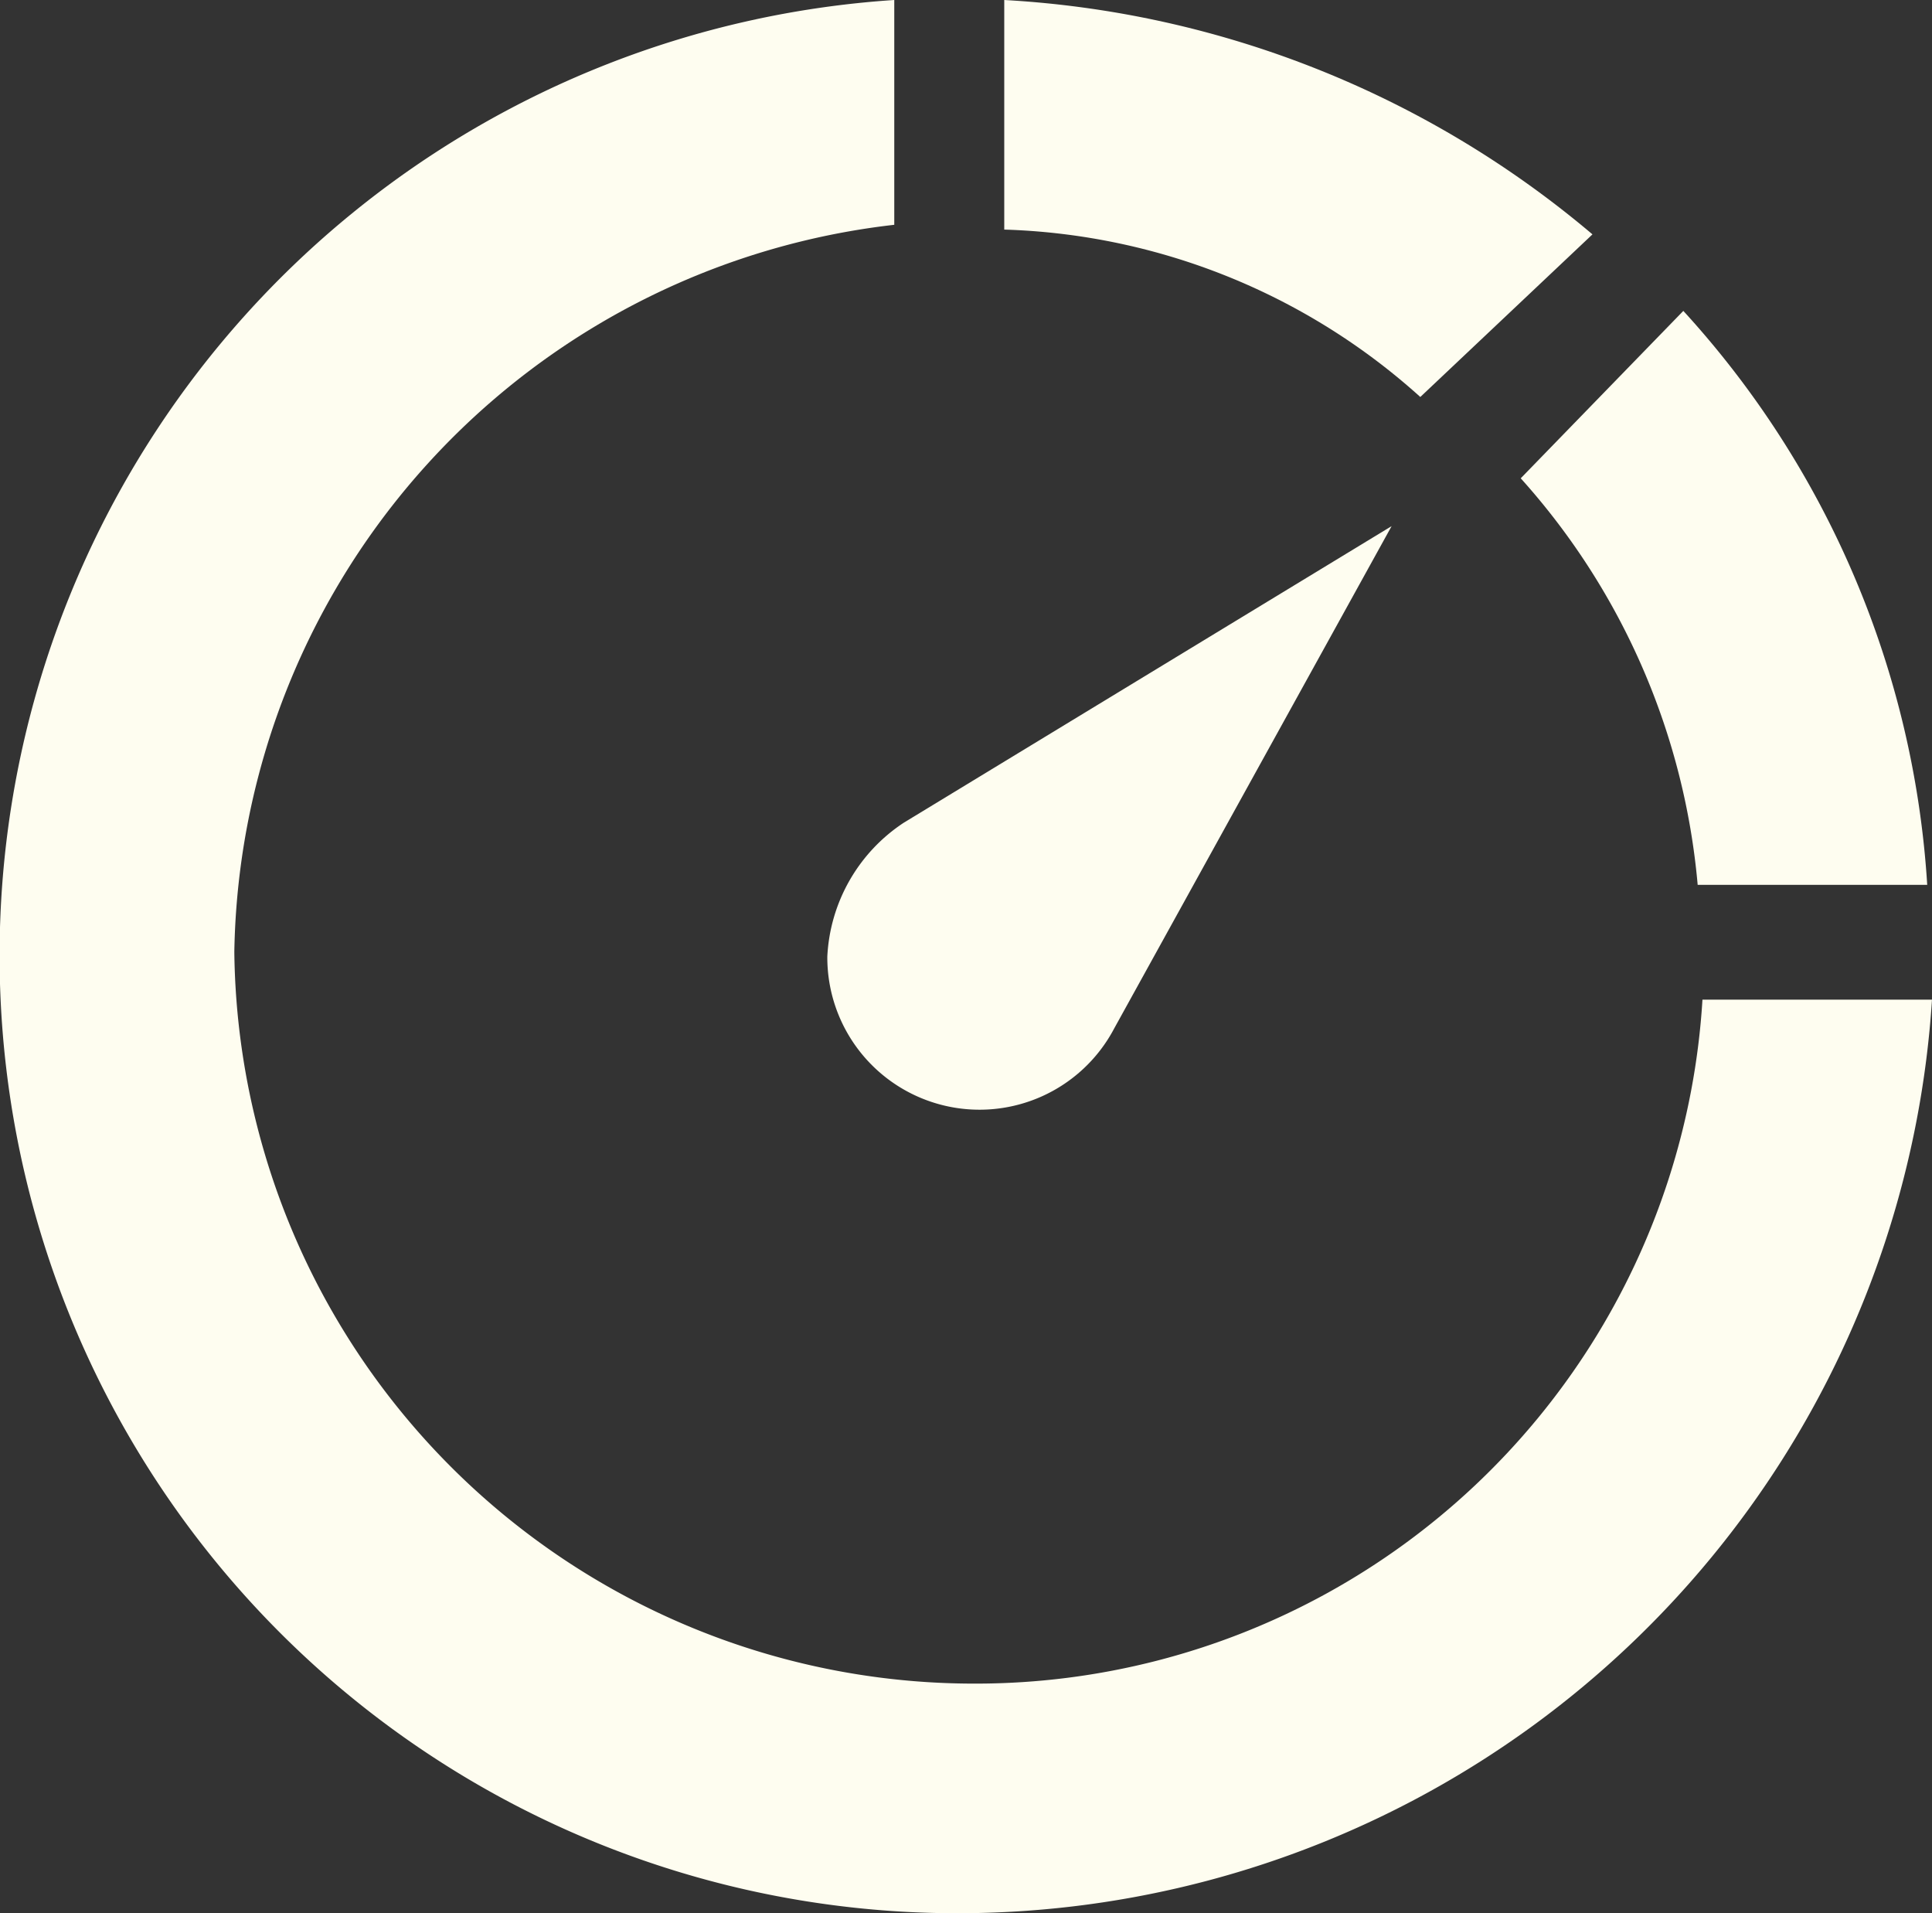 <svg id="Group_806" data-name="Group 806" xmlns="http://www.w3.org/2000/svg" viewBox="0 0 40.4 40">
  <rect x="0" y="0" width="40.4" height="40" fill="#333333" stroke="none"/>
  <defs>
    <style>
      .cls-1 {
        fill: #fefdf0;
      }
    </style>
  </defs>
  <path id="Path_775" data-name="Path 775" class="cls-1" d="M17.3,20a3.183,3.183,0,0,0,6,1.5h0L29.1,11,18.9,17.2h0A3.56,3.56,0,0,0,17.3,20Zm0,0"/>
  <path id="Path_776" data-name="Path 776" class="cls-1" d="M33.3,4.9A20.832,20.832,0,0,0,21,0V4.8a13.6,13.6,0,0,1,8.7,3.5Zm0,0"/>
  <path id="Path_777" data-name="Path 777" class="cls-1" d="M35.5,18.5h4.8a19.57,19.57,0,0,0-5.1-12L31.8,10a14.631,14.631,0,0,1,3.7,8.5Zm0,0"/>
  <path id="Path_778" data-name="Path 778" class="cls-1" d="M35.6,20.9A15.226,15.226,0,0,1,20.4,35.2,15.472,15.472,0,0,1,4.9,19.9,15.56,15.56,0,0,1,18.7,4.7V0a20.022,20.022,0,0,0,1.5,40A20.418,20.418,0,0,0,40.4,20.9Zm0,0"/>
</svg>
